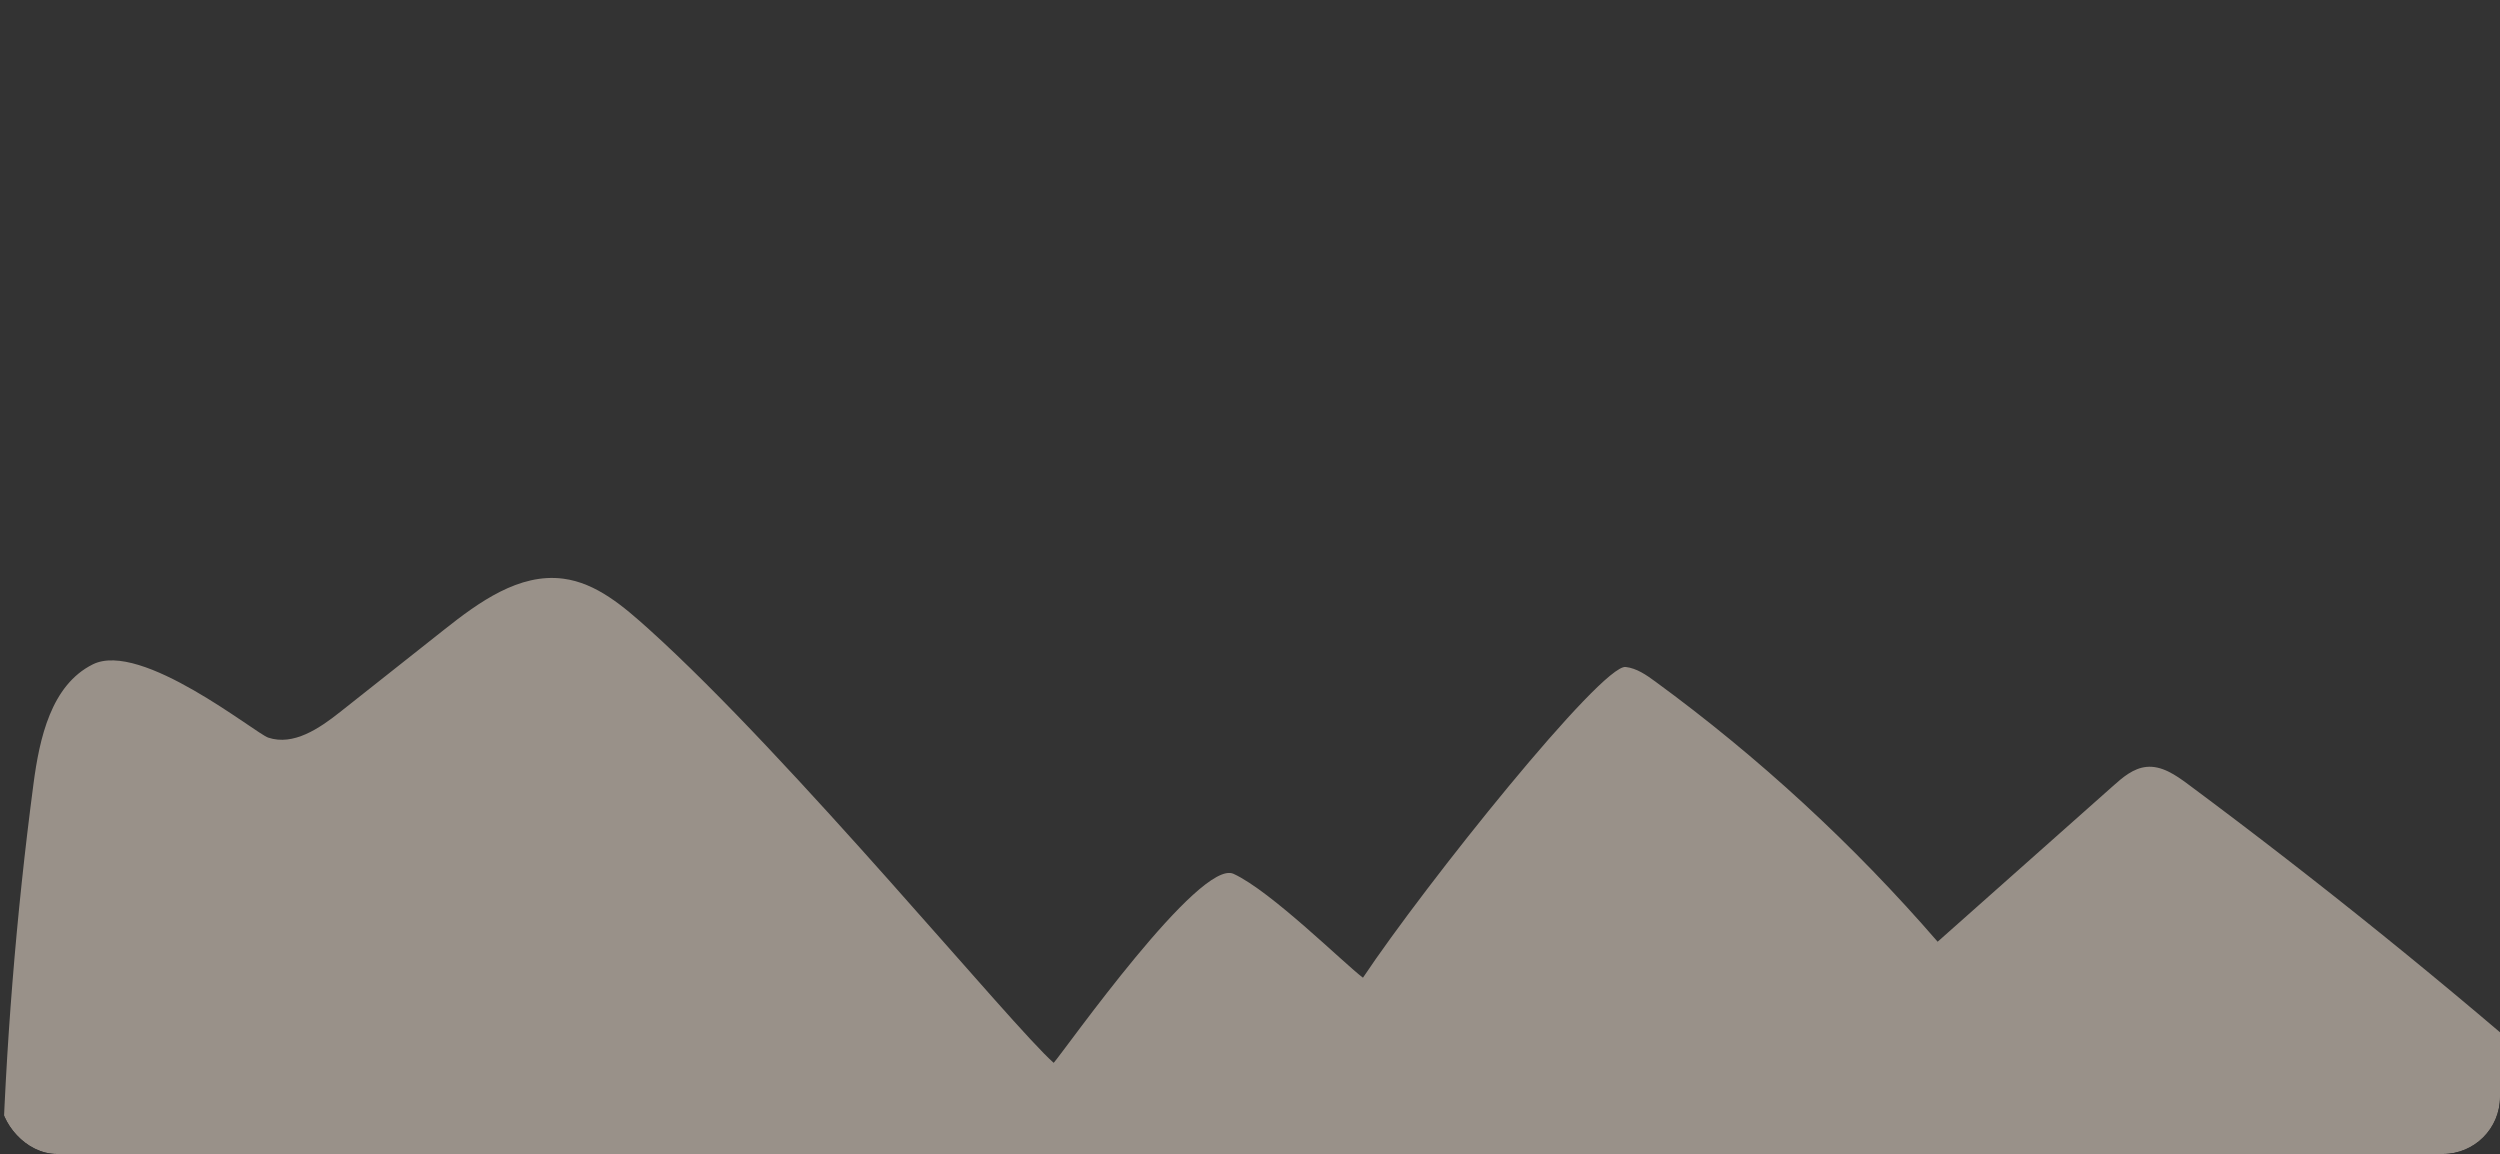 <?xml version="1.0" encoding="UTF-8"?> <svg xmlns="http://www.w3.org/2000/svg" width="1315" height="607" viewBox="0 0 1315 607" fill="none"><rect x="0" y="0" width="1315" height="607" fill="#333333" stroke="none"/><g clip-path="url(#clip0_28_5)"><g style="mix-blend-mode:soft-light" opacity="0.5"><path d="M1352.32 575.202C1287.39 518.26 1220.24 464.019 1150.88 412.48C1144.36 407.627 1136.99 402.572 1128.99 403.398C1122.15 404.089 1116.52 408.874 1111.37 413.508L1019.2 495.349C975.008 444.27 925.181 398.354 870.674 358.475C865.958 355.021 860.906 351.499 855.096 350.825C842.517 349.376 749.777 465.053 716.922 514.272C707.205 507.043 668.675 468.776 648.854 459.644C631.171 451.454 560.56 551.78 554.245 559.059C532.521 540.086 416.66 398.848 341.233 330.892C328.097 319.097 313.8 306.661 296.269 304.386C273.08 301.353 251.912 316.721 233.573 331.246L178.892 374.517C167.946 383.195 154.373 392.395 141.103 387.997C134.367 385.773 74.247 336.756 48.801 349.461C26.909 360.379 20.779 388.216 17.596 412.446C-0.642 550.841 -4.716 690.737 5.438 829.959C5.842 835.368 6.398 841.148 9.799 845.36C14.245 850.853 22.025 851.999 29.065 852.69C374.812 886.592 721.452 790.884 1068.72 803.1C1175.85 806.891 1284.91 820.793 1389 795.13C1361.86 703.088 1349.92 607.232 1353.64 511.34" fill="url(#paint0_linear_28_5)"></path></g></g><defs><linearGradient id="paint0_linear_28_5" x1="694.5" y1="304" x2="694.5" y2="860" gradientUnits="userSpaceOnUse"><stop offset="0.543" stop-color="#FFEFDF"></stop><stop offset="1" stop-color="#FCDACB"></stop></linearGradient><clipPath id="clip0_28_5"><rect width="1315" height="607" rx="30" fill="white"></rect></clipPath></defs></svg> 